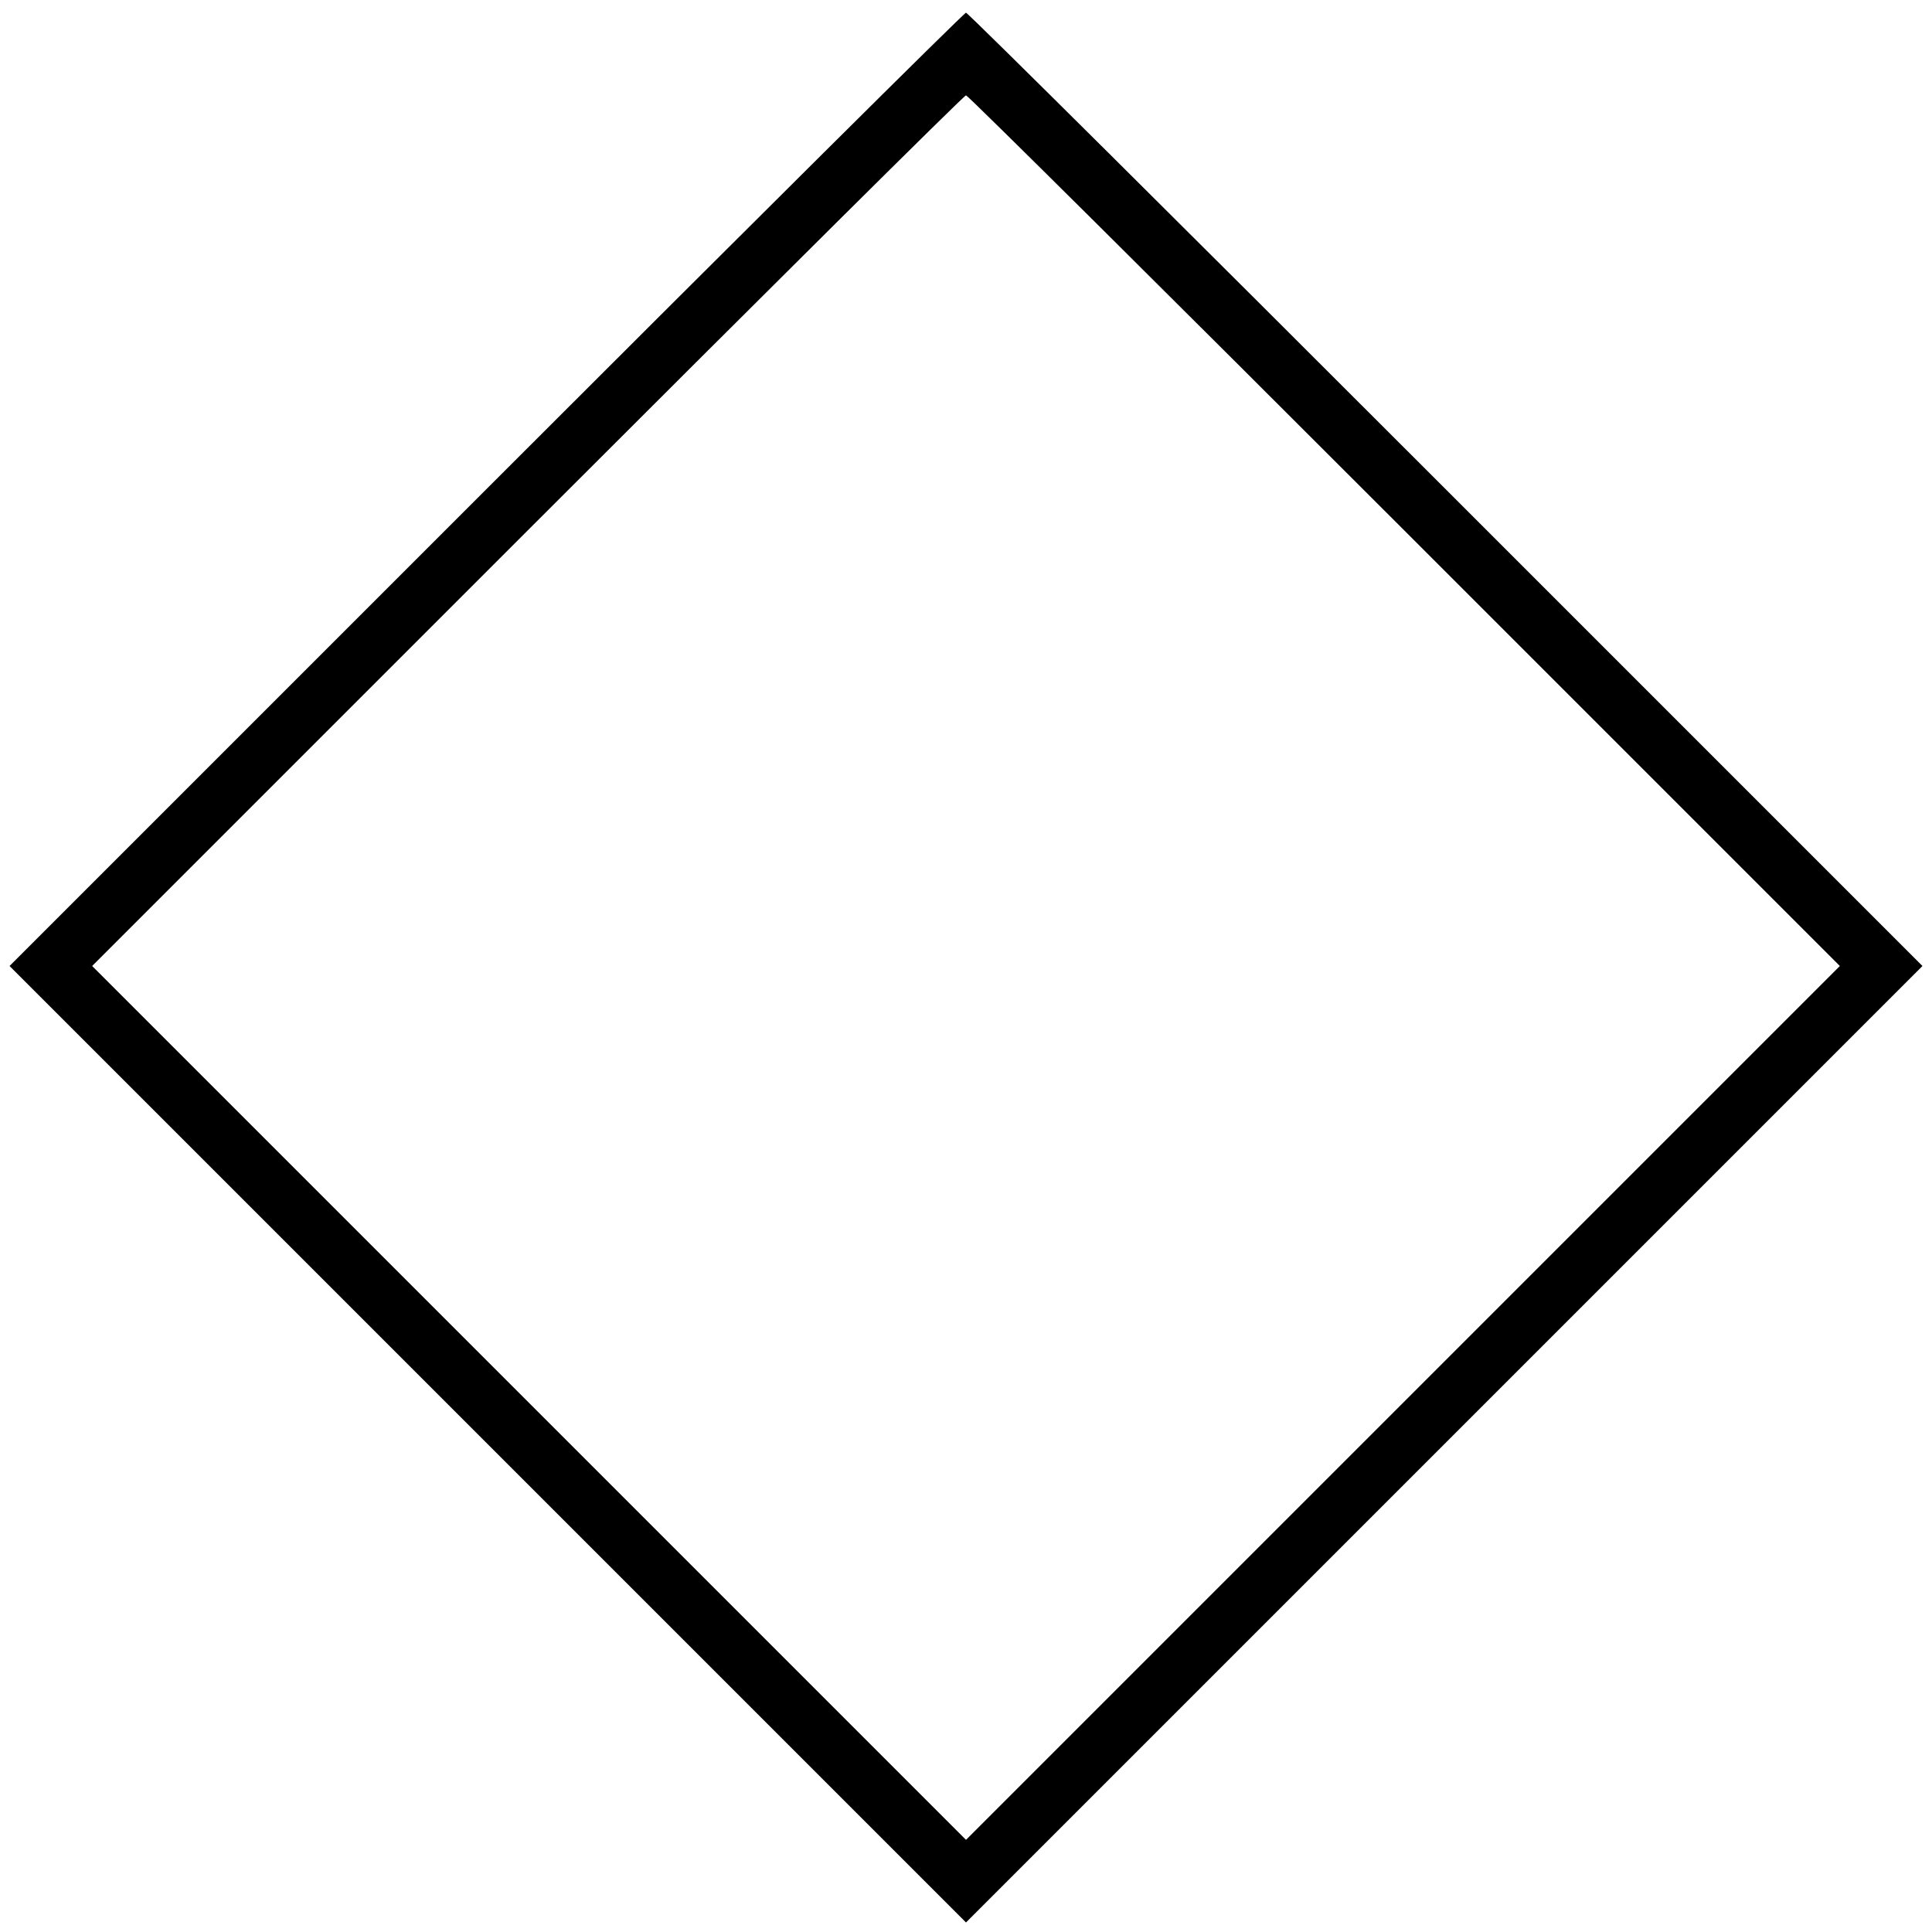 <?xml version="1.0" encoding="UTF-8" standalone="yes"?>
<svg version="1.0" xmlns="http://www.w3.org/2000/svg" width="304" height="304" viewBox="0 0 304 304" preserveAspectRatio="xMidYMid meet">
  <g transform="translate(0,304) scale(0.1,-0.1)" fill="#000000" stroke="none">
    <path d="M765 2270 l-750 -750 753 -753 752 -752 752 752 753 753 -750 750
c-412 412 -752 750 -755 750 -3 0 -343 -338 -755 -750z m1445 -65 l685 -685
-688 -688 -687 -687 -687 687 -688 688 685 685 c377 377 687 685 690 685 3 0
313 -308 690 -685z"/>
  </g>
</svg>